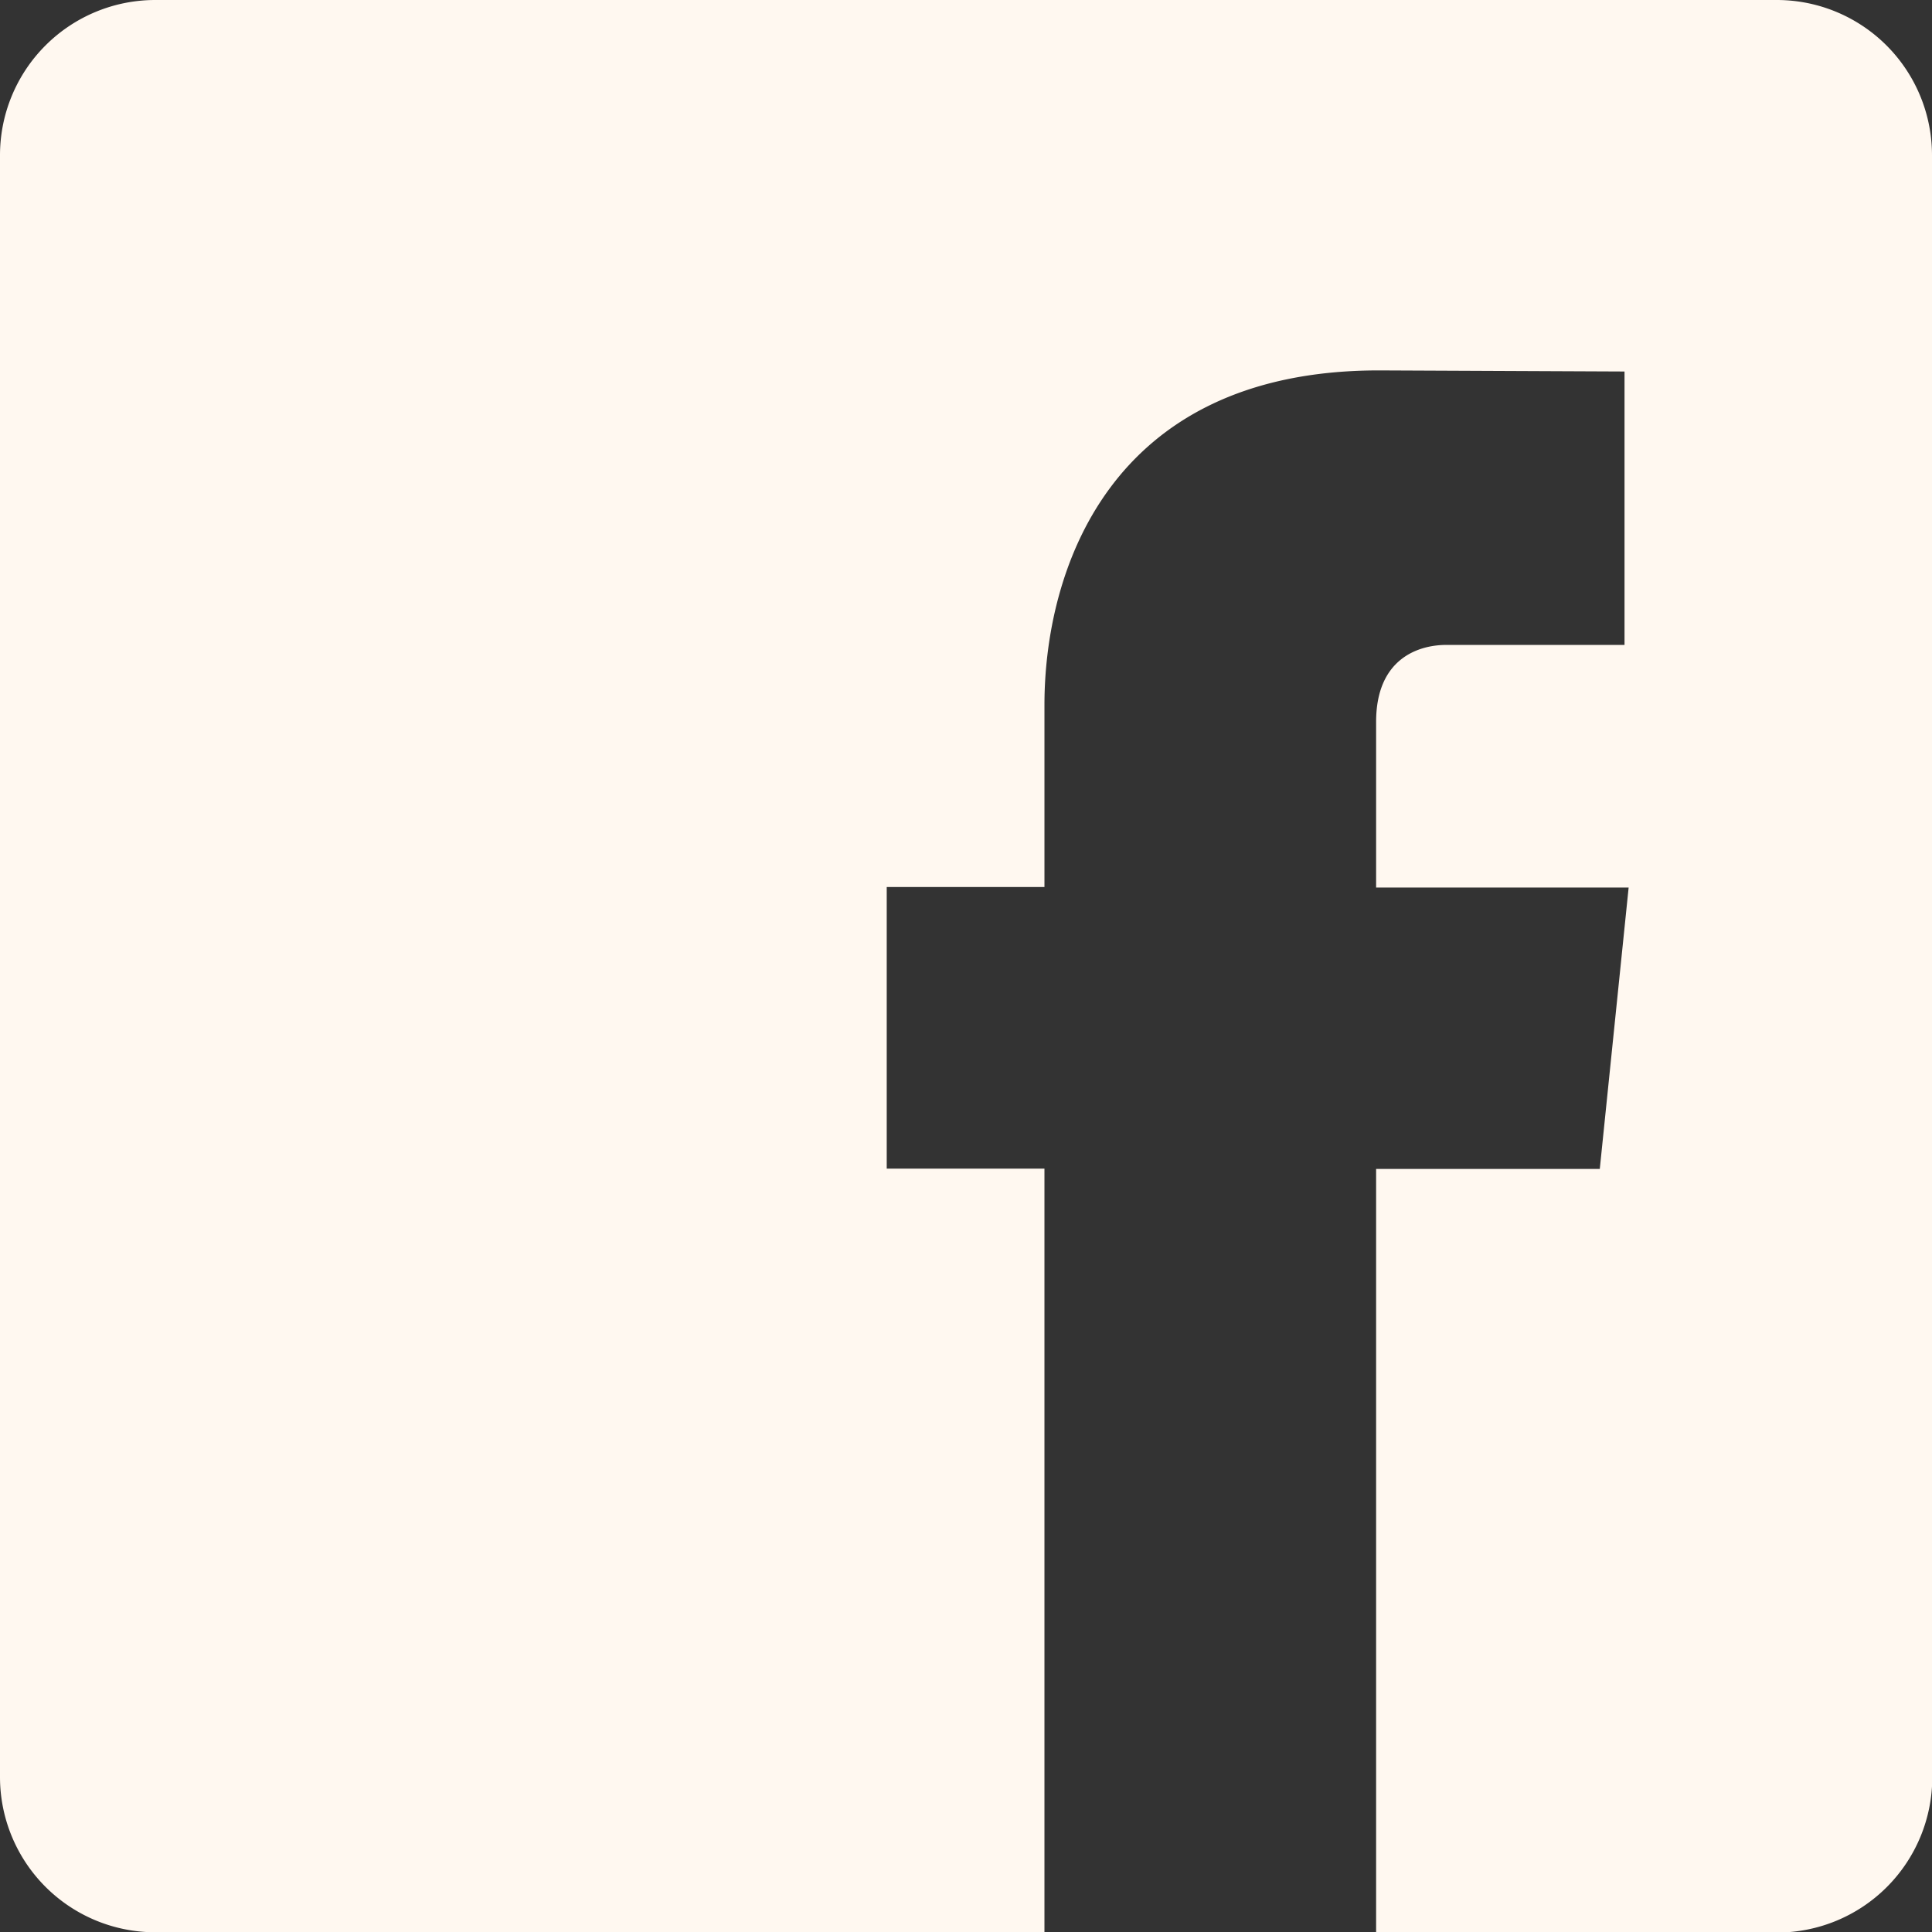 <svg xmlns="http://www.w3.org/2000/svg" viewBox="0 0 70.31 70.31"><rect x="0" y="0" width="70.31" height="70.31" fill="#333333" stroke="none"/><path d="M70.31 64.66V5.65A5.65 5.65 0 0064.66 0H5.65A5.65 5.65 0 000 5.65v59.02a5.65 5.65 0 005.65 5.65h32.36V42.53h-5.74V32.28h5.74v-6.63c0-4.74 2.25-12.17 12.17-12.17l8.94.04v9.95h-6.48c-1.06 0-2.56.53-2.56 2.8v6.03h9.19l-1.05 10.24h-8.14v27.79h14.59a5.65 5.65 0 005.65-5.65" fill="#fff8f0"/></svg>